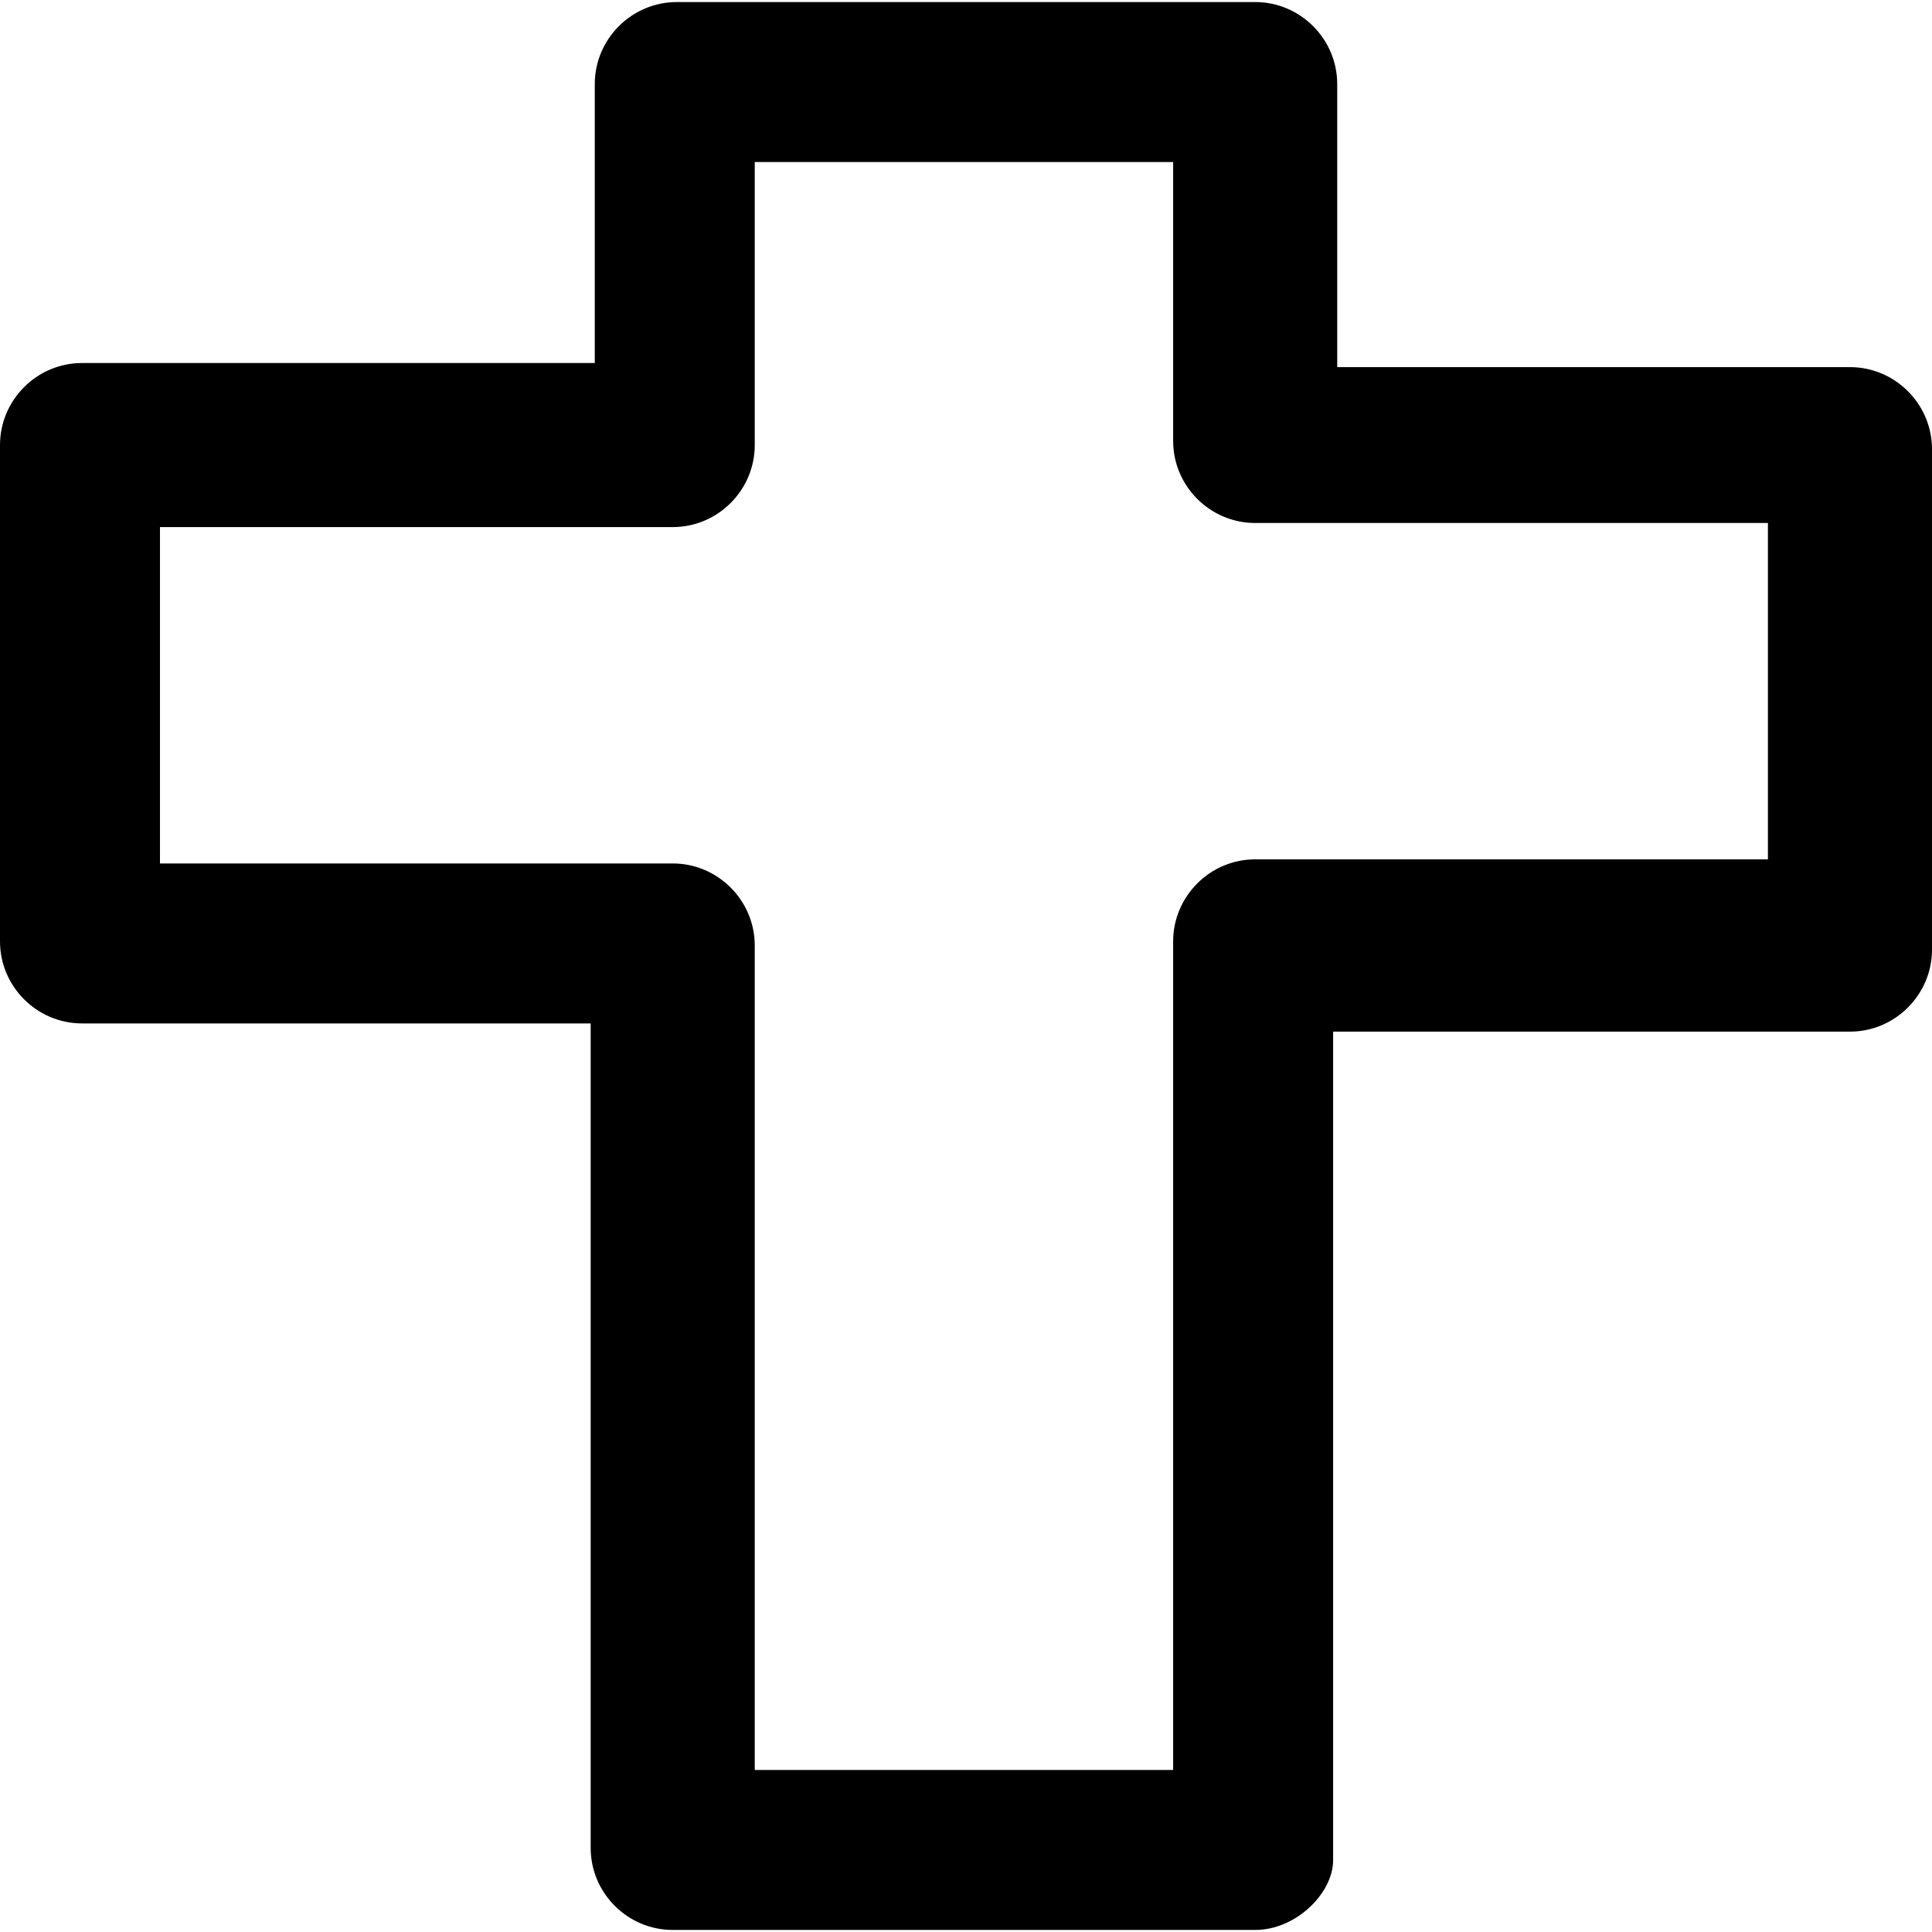 <?xml version="1.0" encoding="iso-8859-1"?>
<!-- Uploaded to: SVG Repo, www.svgrepo.com, Generator: SVG Repo Mixer Tools -->
<svg fill="#000000" height="800px" width="800px" version="1.1" id="Layer_1" xmlns="http://www.w3.org/2000/svg" xmlns:xlink="http://www.w3.org/1999/xlink" 
	 viewBox="0 0 502.4 502.4" xml:space="preserve">
<g>
	<g>
		<path d="M481.067,95.467H347.733v-73.6c0-11.733-9.6-21.333-21.333-21.333H176c-11.733,0-21.333,9.6-21.333,21.333V94.4H21.333
			C9.6,94.4,0,104,0,115.733V244.8c0,11.733,9.6,21.333,21.333,21.333H153.6v214.4c0,11.733,9.6,21.333,21.333,21.333H326.4
			c10.667,0,20.267-9.6,20.267-18.133V268.266h134.4c11.733,0,21.333-9.6,21.333-21.333V116.8
			C502.4,105.067,492.8,95.467,481.067,95.467z M459.733,223.467H326.4c-11.733,0-21.333,9.6-21.333,21.333v215.467h-108.8v-214.4
			c0-11.733-9.6-21.333-21.333-21.333H41.6v-87.467h133.333c11.733,0,21.333-9.6,21.333-21.333v-73.6h108.8v72.533
			c0,11.733,9.6,21.333,21.333,21.333h133.333V223.467z"/>
	</g>
</g>
</svg>